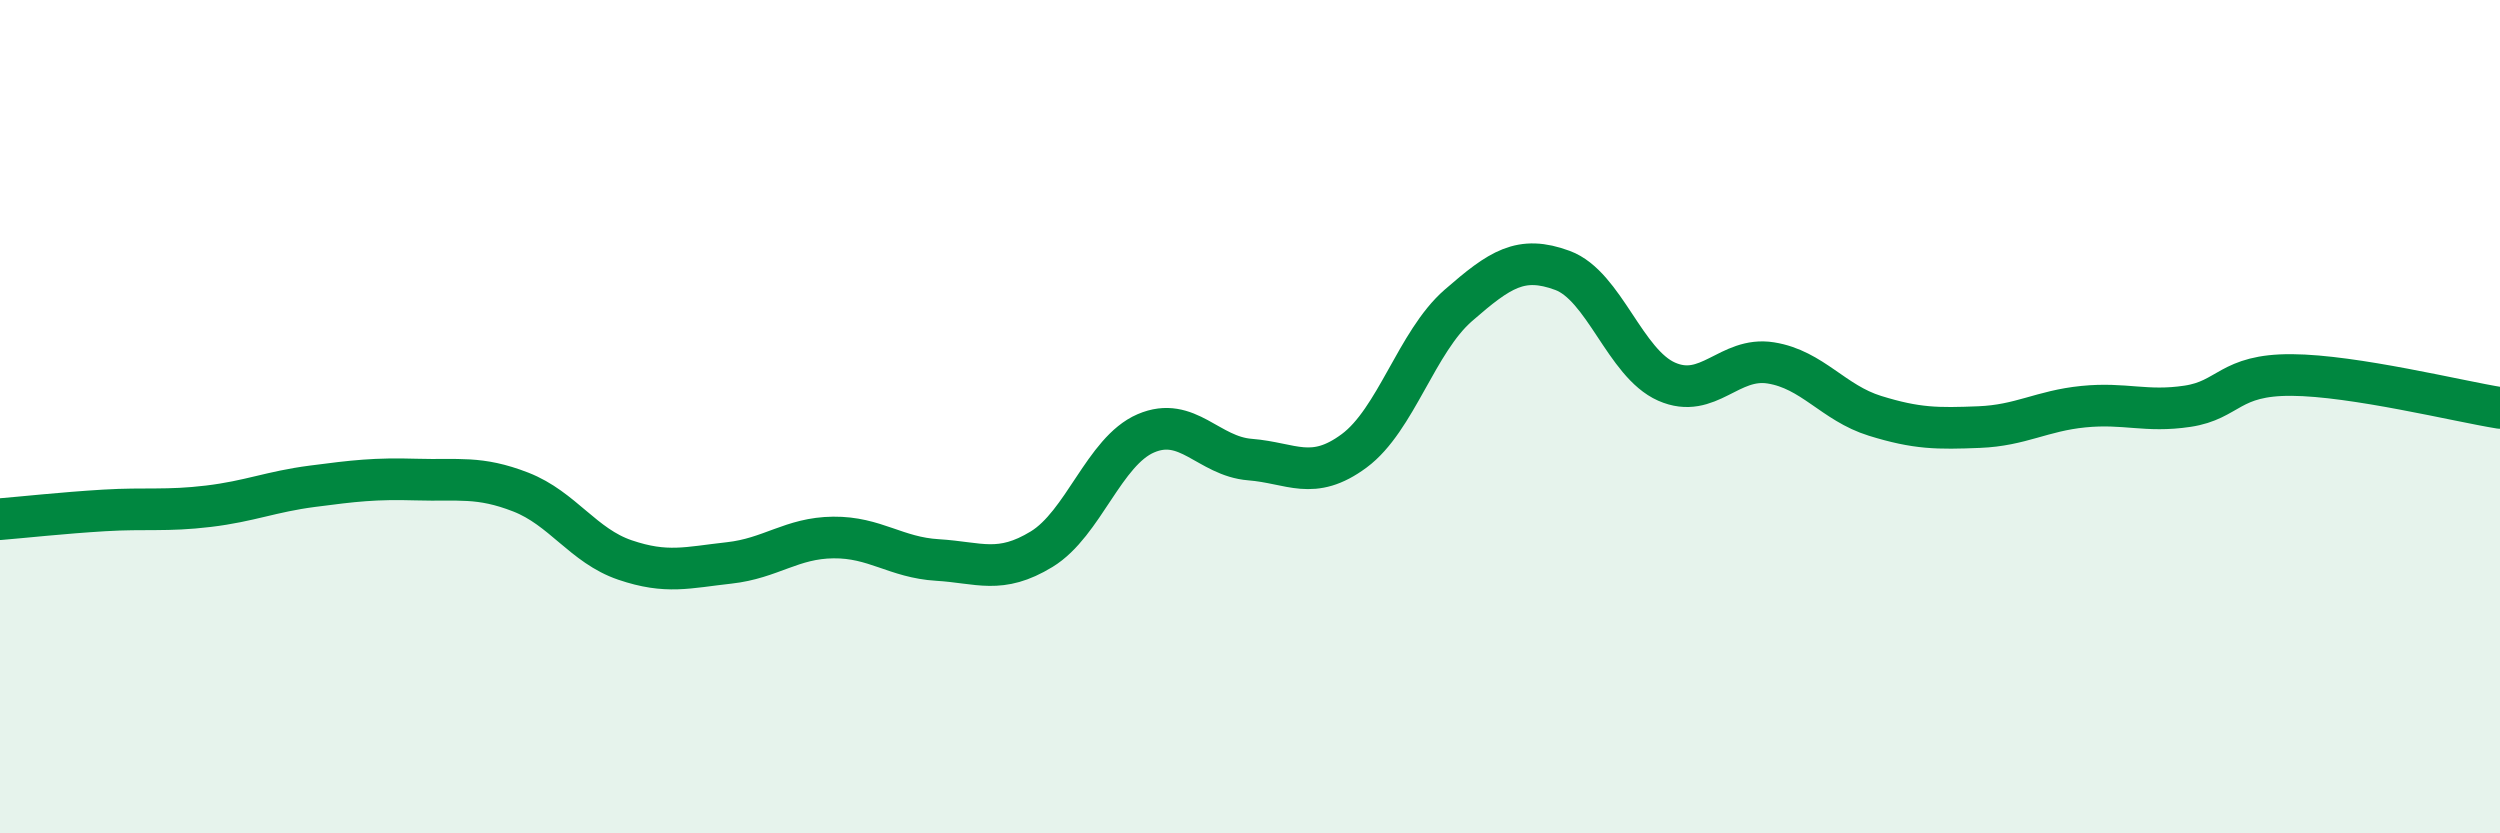 
    <svg width="60" height="20" viewBox="0 0 60 20" xmlns="http://www.w3.org/2000/svg">
      <path
        d="M 0,12.46 C 0.5,12.42 1.5,12.31 2.5,12.25 C 3.5,12.19 4,12.27 5,12.15 C 6,12.03 6.5,11.8 7.5,11.67 C 8.5,11.54 9,11.48 10,11.51 C 11,11.54 11.5,11.42 12.5,11.81 C 13.5,12.2 14,13.1 15,13.44 C 16,13.78 16.5,13.62 17.5,13.51 C 18.5,13.4 19,12.91 20,12.9 C 21,12.89 21.5,13.38 22.5,13.44 C 23.5,13.5 24,13.79 25,13.18 C 26,12.57 26.5,10.83 27.5,10.4 C 28.5,9.97 29,10.95 30,11.03 C 31,11.11 31.5,11.56 32.5,10.82 C 33.5,10.08 34,8.2 35,7.33 C 36,6.46 36.5,6.12 37.5,6.49 C 38.5,6.86 39,8.72 40,9.16 C 41,9.6 41.5,8.55 42.5,8.71 C 43.5,8.87 44,9.67 45,9.98 C 46,10.29 46.5,10.29 47.5,10.25 C 48.5,10.21 49,9.86 50,9.76 C 51,9.66 51.5,9.9 52.5,9.75 C 53.5,9.6 53.5,8.99 55,9 C 56.5,9.01 59,9.63 60,9.79L60 20L0 20Z"
        fill="#008740"
        opacity="0.1"
        stroke-linecap="round"
        stroke-linejoin="round"
      />
      <path
        d="M 0,12.46 C 0.5,12.42 1.5,12.31 2.5,12.25 C 3.5,12.19 4,12.27 5,12.15 C 6,12.03 6.5,11.8 7.5,11.67 C 8.5,11.54 9,11.48 10,11.51 C 11,11.54 11.5,11.42 12.5,11.81 C 13.5,12.2 14,13.1 15,13.44 C 16,13.78 16.5,13.62 17.5,13.51 C 18.5,13.4 19,12.91 20,12.9 C 21,12.89 21.5,13.38 22.5,13.44 C 23.5,13.5 24,13.79 25,13.18 C 26,12.57 26.5,10.83 27.5,10.4 C 28.5,9.97 29,10.95 30,11.03 C 31,11.11 31.5,11.56 32.5,10.82 C 33.5,10.08 34,8.2 35,7.33 C 36,6.46 36.5,6.12 37.5,6.49 C 38.5,6.86 39,8.72 40,9.16 C 41,9.6 41.5,8.55 42.5,8.71 C 43.5,8.87 44,9.67 45,9.98 C 46,10.29 46.5,10.29 47.5,10.25 C 48.5,10.21 49,9.86 50,9.76 C 51,9.66 51.5,9.9 52.5,9.75 C 53.5,9.6 53.5,8.99 55,9 C 56.5,9.01 59,9.63 60,9.79"
        stroke="#008740"
        stroke-width="1"
        fill="none"
        stroke-linecap="round"
        stroke-linejoin="round"
      />
    </svg>
  